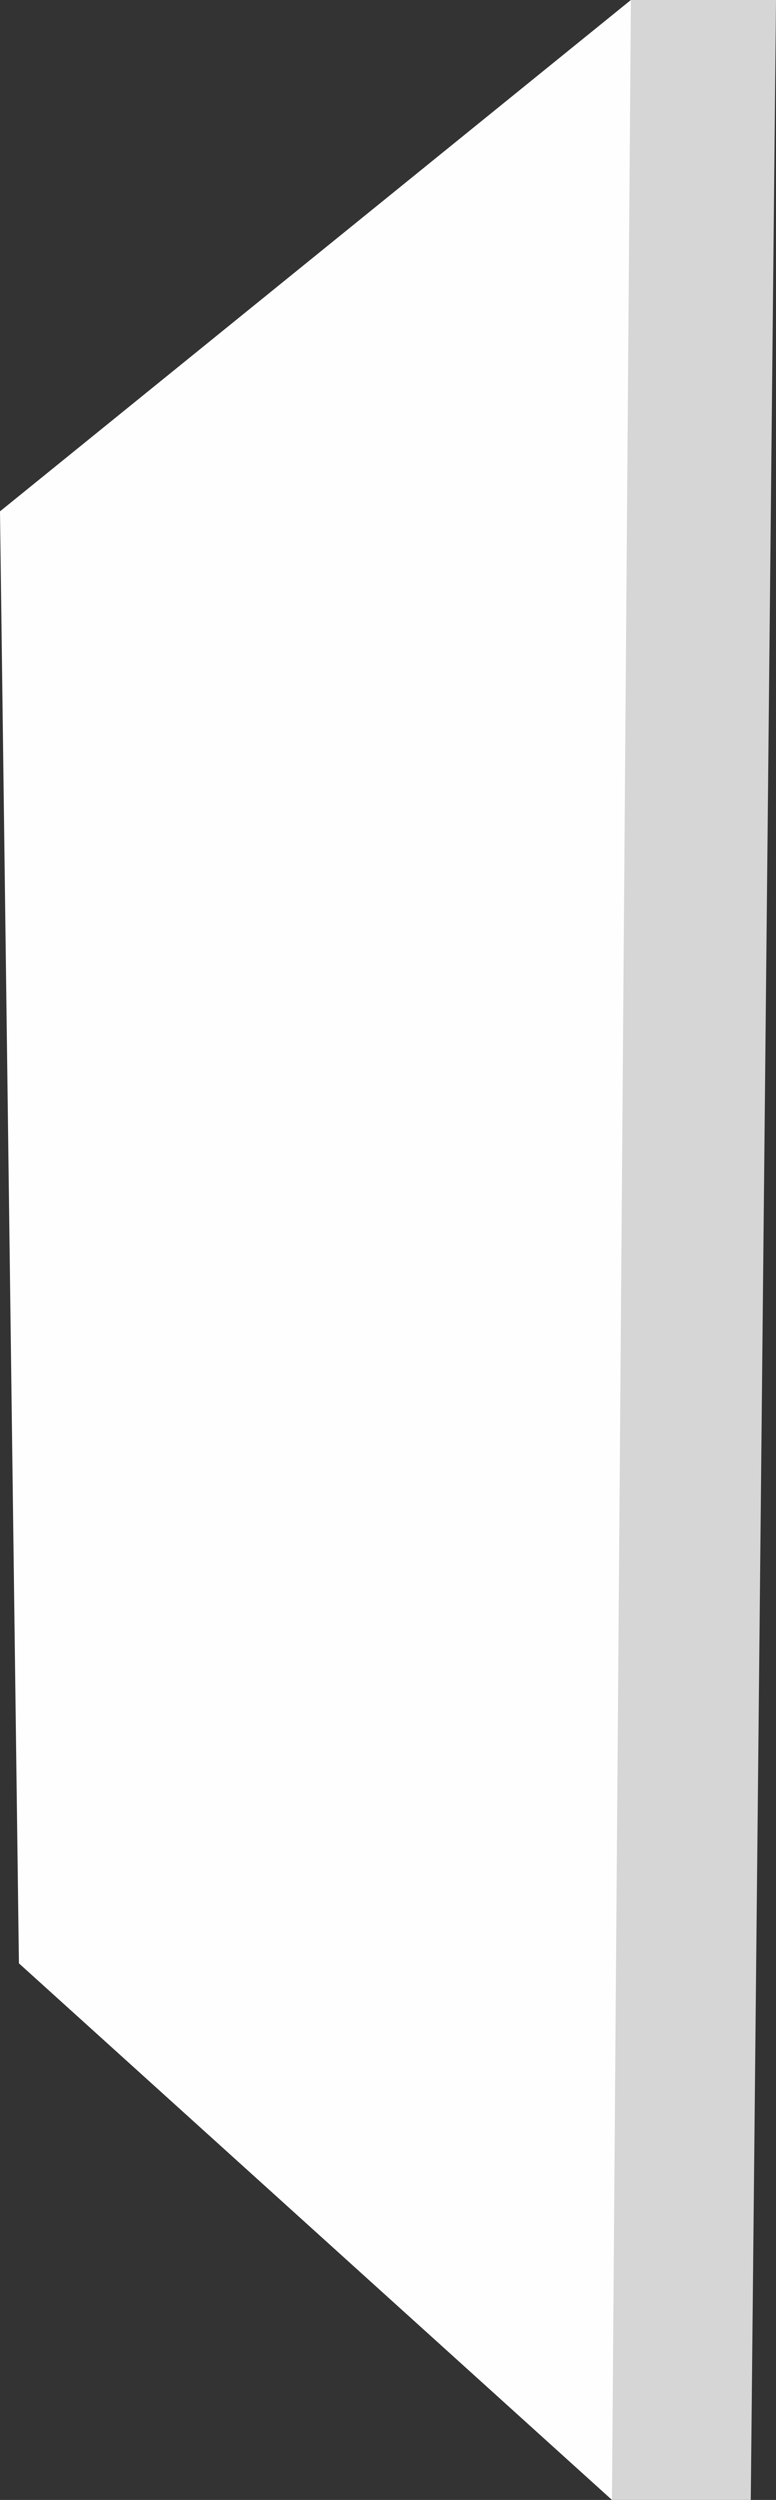 <svg id="cam1" xmlns="http://www.w3.org/2000/svg" viewBox="0 0 123 396">
  <rect x="0" y="0" width="123" height="396" fill="#333333" stroke="none"/>
  <defs>
    <style>
      .cls-1 {
        fill: #d6d6d6;
      }

      .cls-1, .cls-2 {
        fill-rule: evenodd;
      }

      .cls-2 {
        fill: #fefefe;
      }
    </style>
  </defs>
  <g id="_515016000">
    <path id="Path_1" data-name="Path 1" class="cls-1" d="M123,0H100L57,152,97,396h22Z"/>
    <path id="Path_2" data-name="Path 2" class="cls-2" d="M0,81,100,0,97,396,3,311Z"/>
  </g>
</svg>
